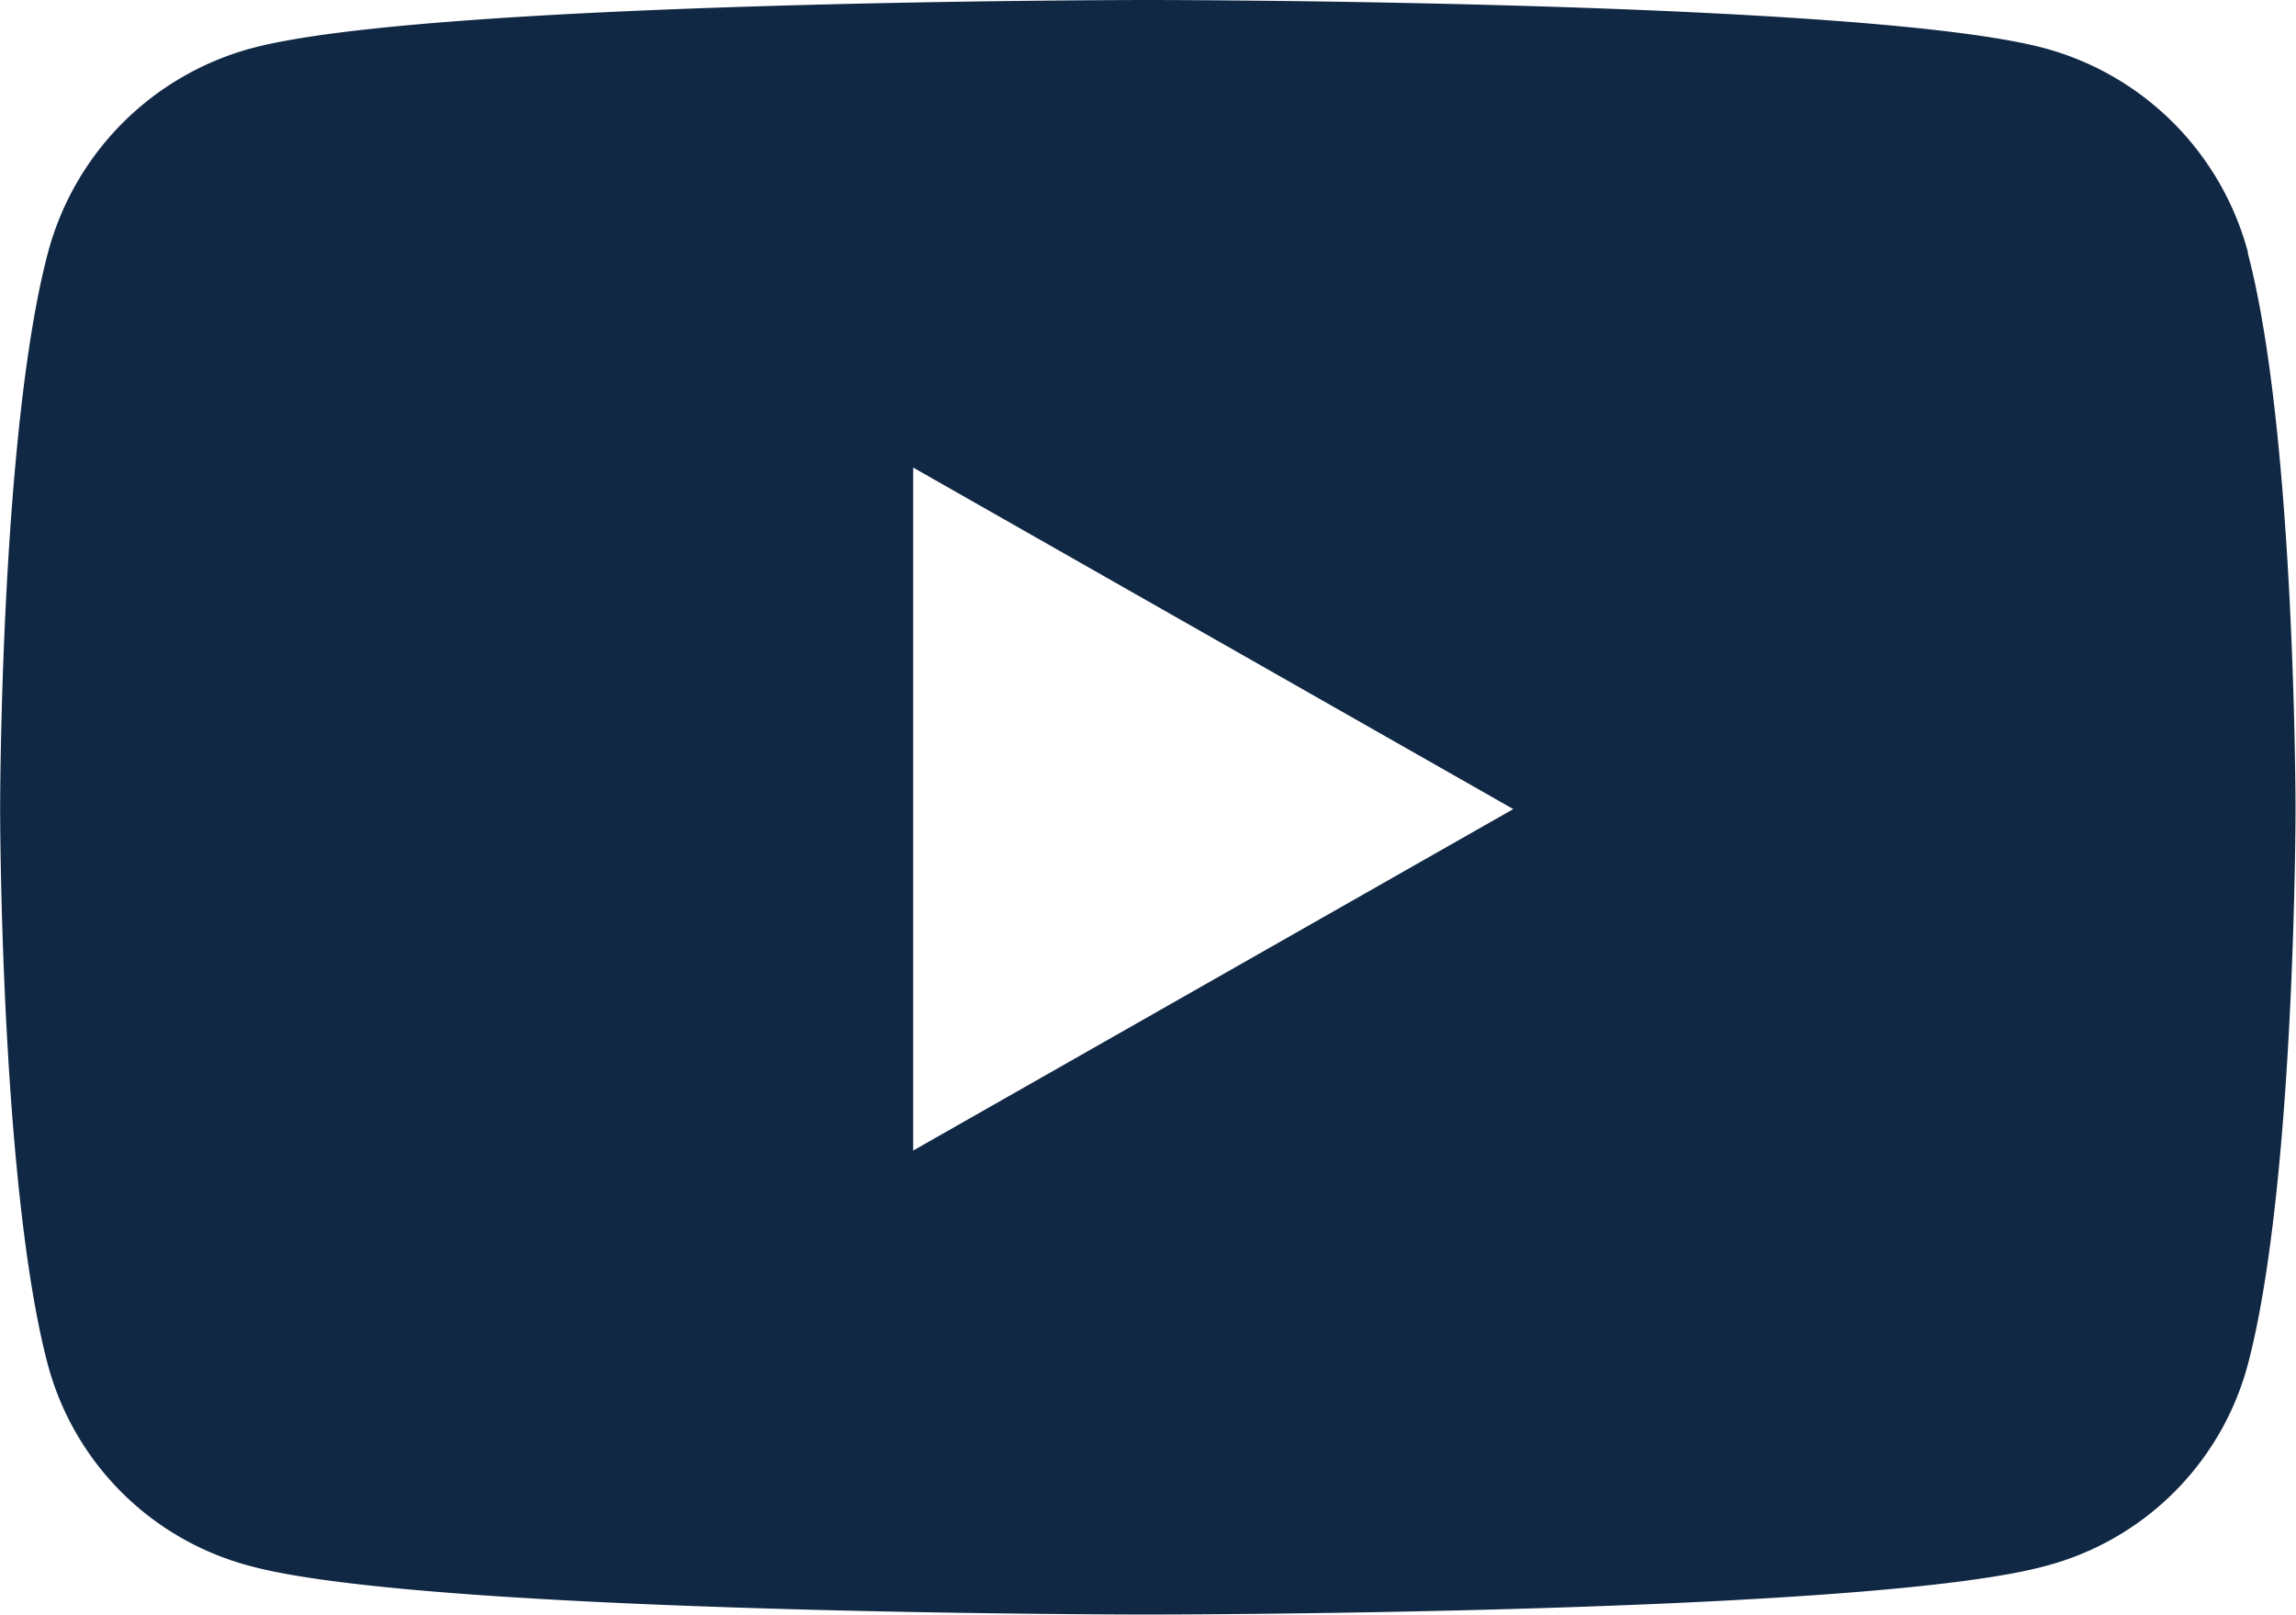 <svg xmlns="http://www.w3.org/2000/svg" width="38.4" height="27" viewBox="0 0 38.4 27">
    <path d="M38.648 8.725a4.825 4.825 0 0 0-3.395-3.417c-2.995-.808-15-.808-15-.808s-12.008 0-15 .808a4.825 4.825 0 0 0-3.401 3.417c-.8 3.014-.8 9.3-.8 9.3s0 6.289.8 9.3a4.753 4.753 0 0 0 3.395 3.362c2.995.808 15 .808 15 .808s12.008 0 15-.808a4.753 4.753 0 0 0 3.395-3.362c.8-3.014.8-9.3.8-9.3s0-6.289-.8-9.3zM16.323 23.737V12.318l10.036 5.71-10.036 5.709z" transform="translate(-1.05 -4.5)" style="fill:#112844"/>
</svg>
